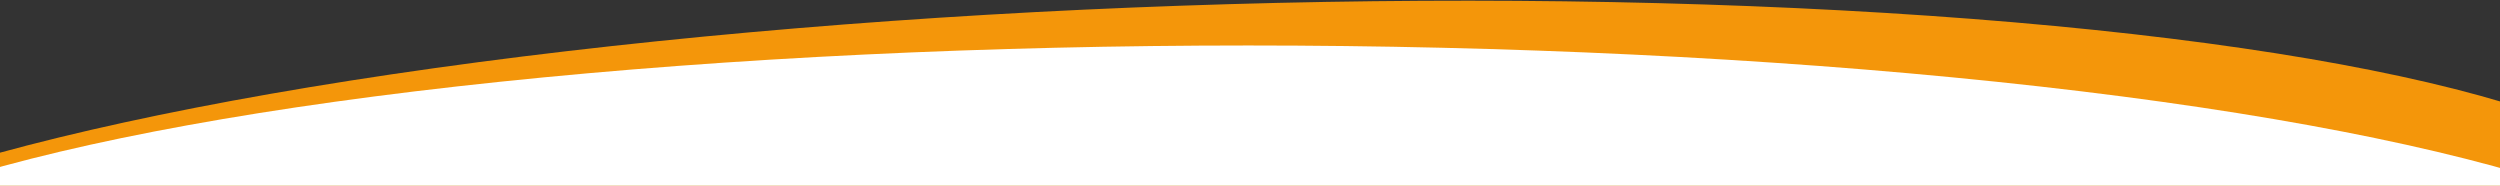 <?xml version="1.0" encoding="utf-8"?>
<!-- Generator: Adobe Illustrator 26.3.1, SVG Export Plug-In . SVG Version: 6.00 Build 0)  -->
<svg version="1.1" id="Laag_1" xmlns="http://www.w3.org/2000/svg" xmlns:xlink="http://www.w3.org/1999/xlink" x="0px" y="0px"
	 viewBox="0 0 1440 107" style="enable-background:new 0 0 1440 107;" xml:space="preserve">
<rect x="0" y="0" width="1440" height="107" fill="#333333" stroke="none"/>
<style type="text/css">
	.st0{clip-path:url(#SVGID_00000074435773216290764930000016993329053583560873_);}
	.st1{fill:#F4960A;}
	.st2{fill:#FFFFFF;}
</style>
<g>
	<g>
		<defs>
			<rect id="SVGID_1_" width="1440" height="107.9"/>
		</defs>
		<clipPath id="SVGID_00000181774244186125772630000002833191197074222756_">
			<use xlink:href="#SVGID_1_"  style="overflow:visible;"/>
		</clipPath>
		<g id="Foto-2" style="clip-path:url(#SVGID_00000181774244186125772630000002833191197074222756_);">
			
				<ellipse id="Oval_Oranje" transform="matrix(0.999 -3.501309e-02 3.501309e-02 0.999 -5.15 24.106)" class="st1" cx="685.7" cy="159.1" rx="861.7" ry="155.9"/>
			<ellipse id="Oval" class="st2" cx="719" cy="182.2" rx="862" ry="156"/>
		</g>
	</g>
</g>
</svg>

